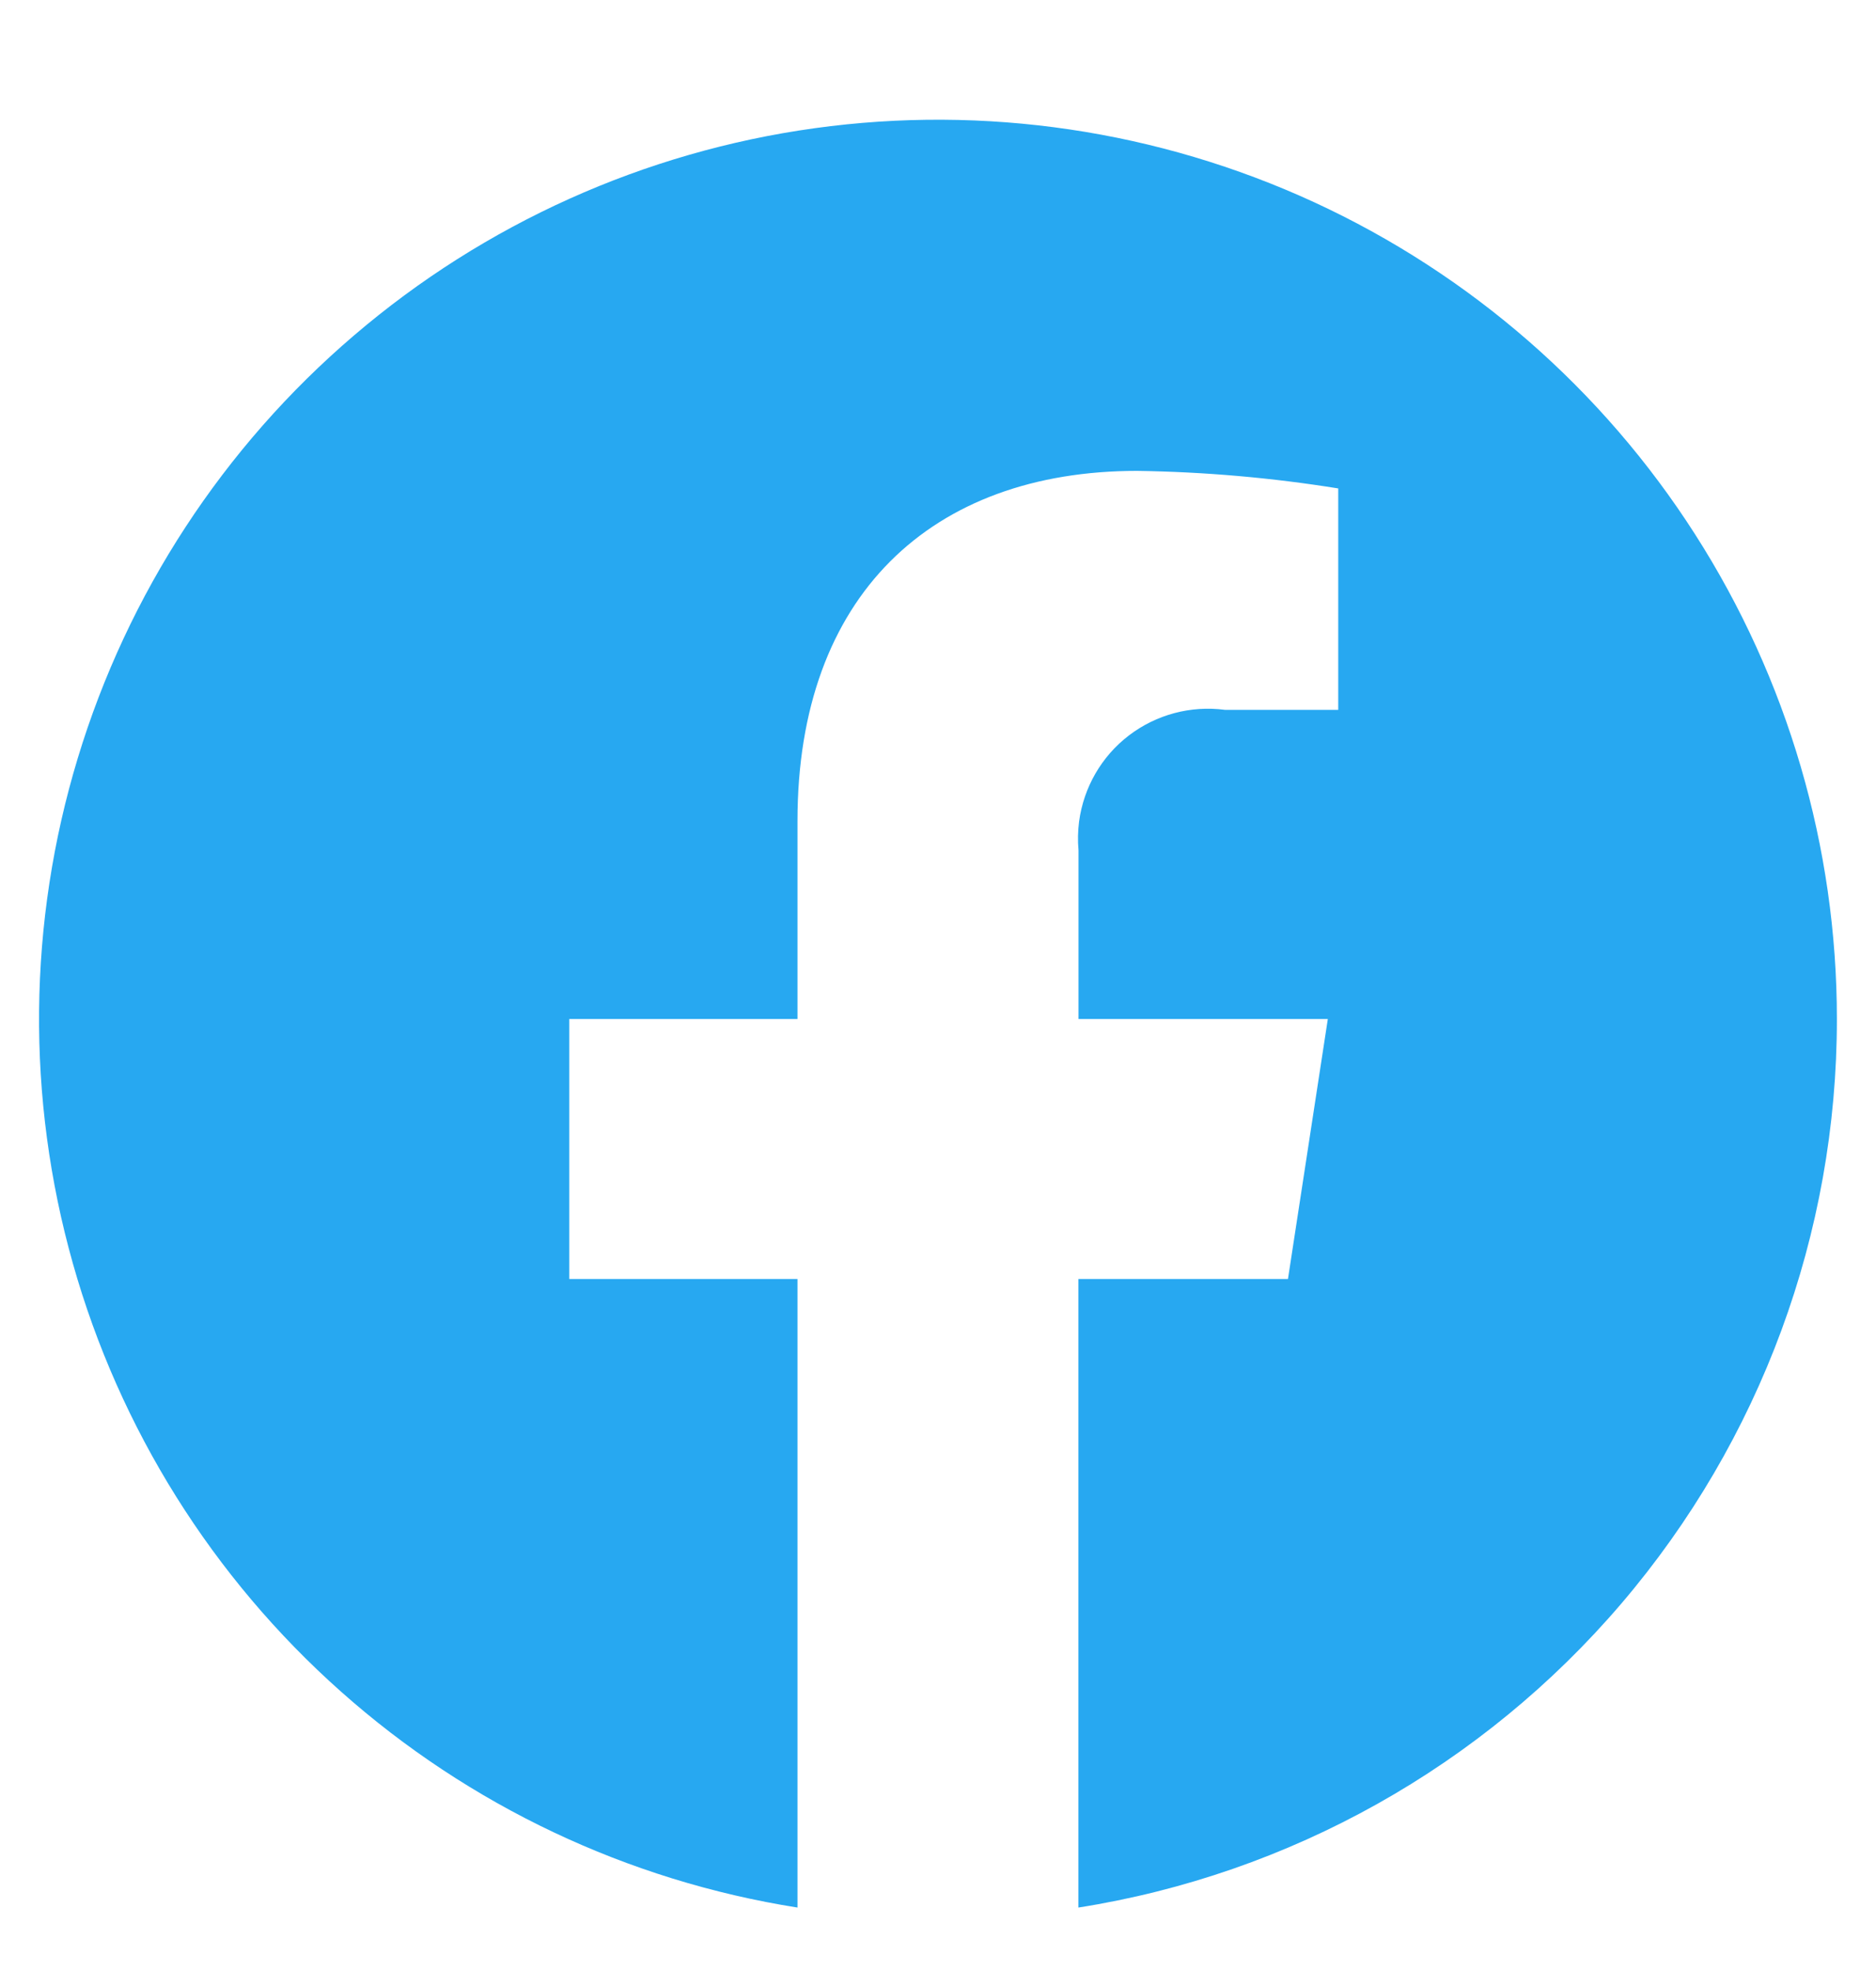 <svg width="20" height="21" viewBox="0 0 20 21" fill="none" xmlns="http://www.w3.org/2000/svg">
<g clip-path="url(#clip0_27_1783)">
<path d="M19.583 10.857C19.583 9.026 19.058 7.233 18.07 5.691C17.083 4.149 15.674 2.922 14.011 2.155C12.347 1.389 10.499 1.115 8.685 1.366C6.871 1.617 5.167 2.383 3.775 3.573C2.382 4.762 1.36 6.326 0.829 8.078C0.297 9.831 0.279 11.699 0.777 13.462C1.274 15.224 2.266 16.807 3.635 18.023C5.004 19.24 6.693 20.038 8.502 20.324V13.627H6.069V10.857H8.502V8.746C8.502 6.344 9.933 5.017 12.122 5.017C12.841 5.027 13.558 5.09 14.267 5.204V7.563H13.059C12.695 7.515 12.327 7.613 12.035 7.836C11.743 8.059 11.553 8.389 11.504 8.753C11.491 8.855 11.489 8.958 11.498 9.06V10.857H14.156L13.731 13.627H11.497V20.324C13.752 19.968 15.805 18.818 17.287 17.083C18.769 15.347 19.584 13.14 19.583 10.857Z" fill="#27A8F1"/>
</g>
<defs>
<clipPath id="clip0_27_1783">
<rect width="20" height="20" fill="white" transform="translate(0 0.8)"/>
</clipPath>
</defs>
</svg>
